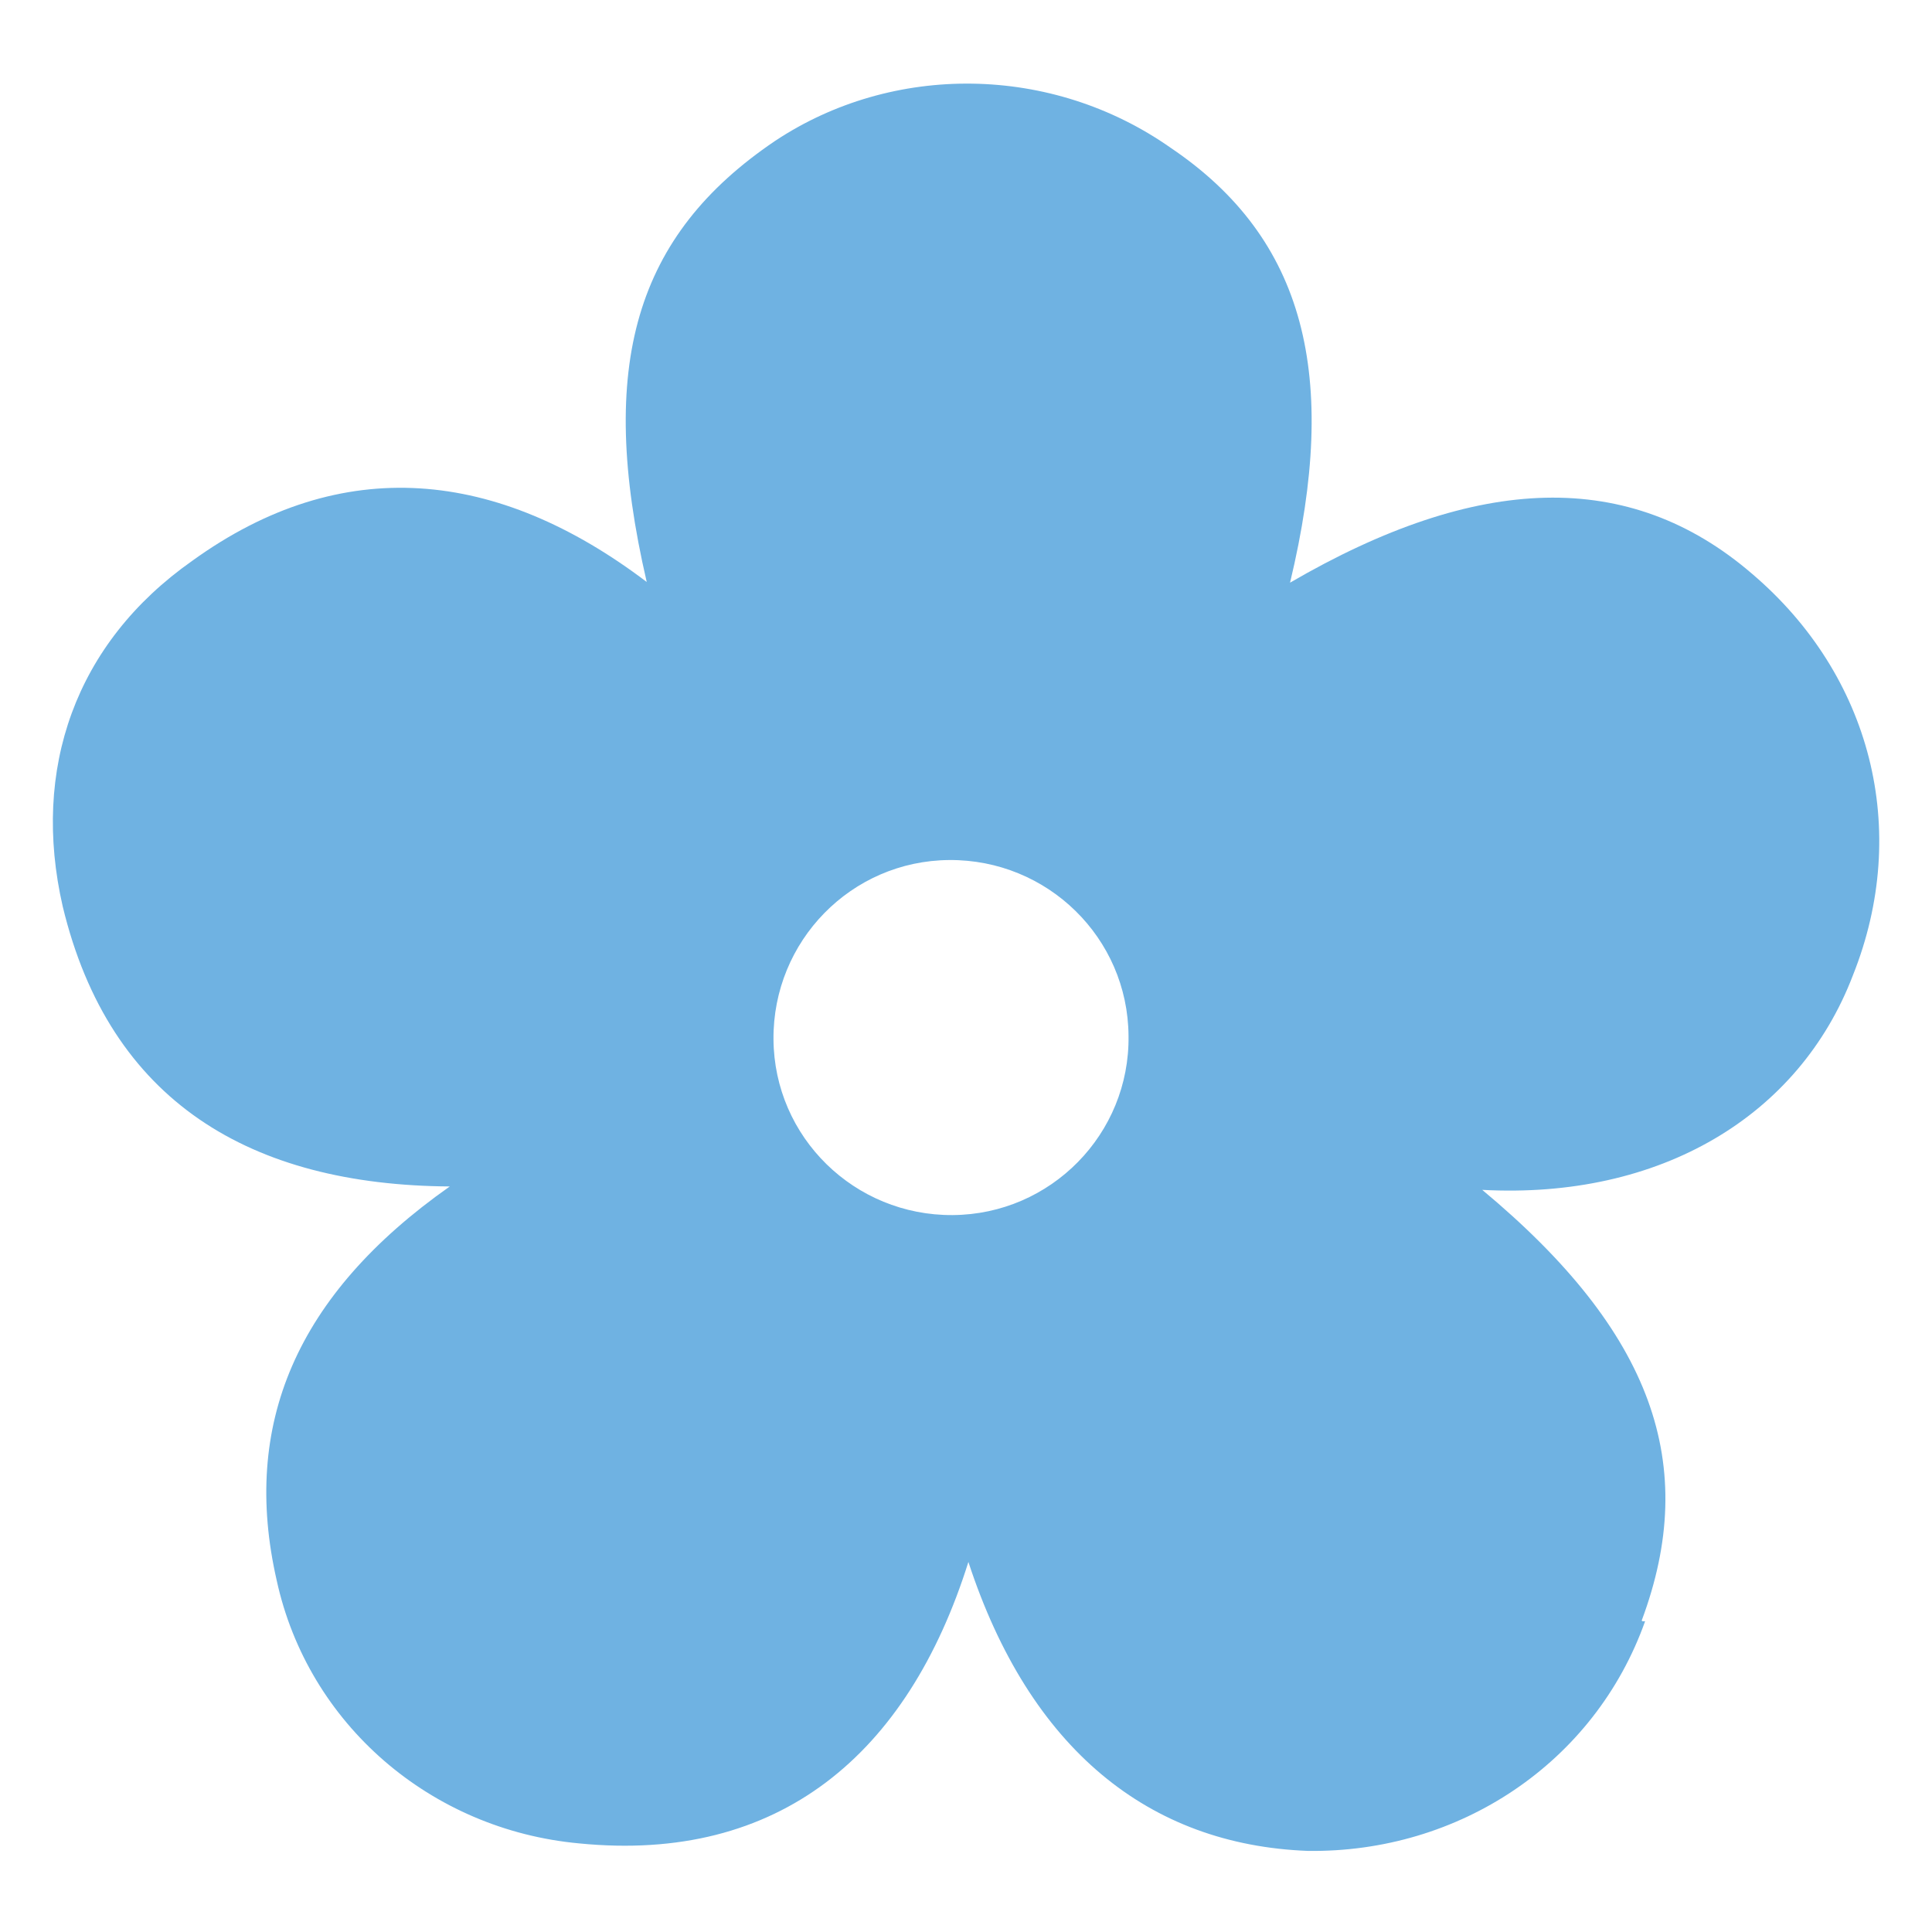 <svg viewBox="0 0 283.5 283.5" version="1.1" xmlns="http://www.w3.org/2000/svg" data-name="Laag 1" id="Laag_1">
  <defs>
    <style>
      .cls-1 {
        fill: #6fb2e2;
        stroke-width: 0px;
      }
    </style>
  </defs>
  <path d="M240.9,237.8c8.5-22.8,1.7-42.3-23.4-63.2,26.1,1.4,46.5-10.8,54.4-31.5,8.5-21.3,2.7-44-14.8-58.9-18-15.5-40.3-14.7-67.8,1.3,7.3-30.4,2.2-50.5-17.5-63.8-17.5-12.3-40.8-12.5-58.1-1-20.4,13.8-26.2,32.8-18.8,64.7-21.9-16.6-44.7-19-66.7-3.1-17.2,12.1-23.6,30.6-19,50.7,6.9,28.7,27.6,40.9,56.8,41.1-22.6,15.9-30.6,35-25.4,57.8,4.6,21.1,22.6,36.6,44.4,38.6,29.3,2.9,48.2-13,57.1-41.3,9,27.5,26.5,41.5,49.8,42.4,22.2.3,42.1-12.9,49.5-33.7h-.5s.1,0,.1,0h0ZM165.6,152c.2,14.4-11.4,26.2-25.8,26.3s-26.2-11.4-26.3-25.8,11.4-26.2,25.8-26.3,26.2,11.4,26.3,25.8Z" class="cls-1"></path>
</svg>